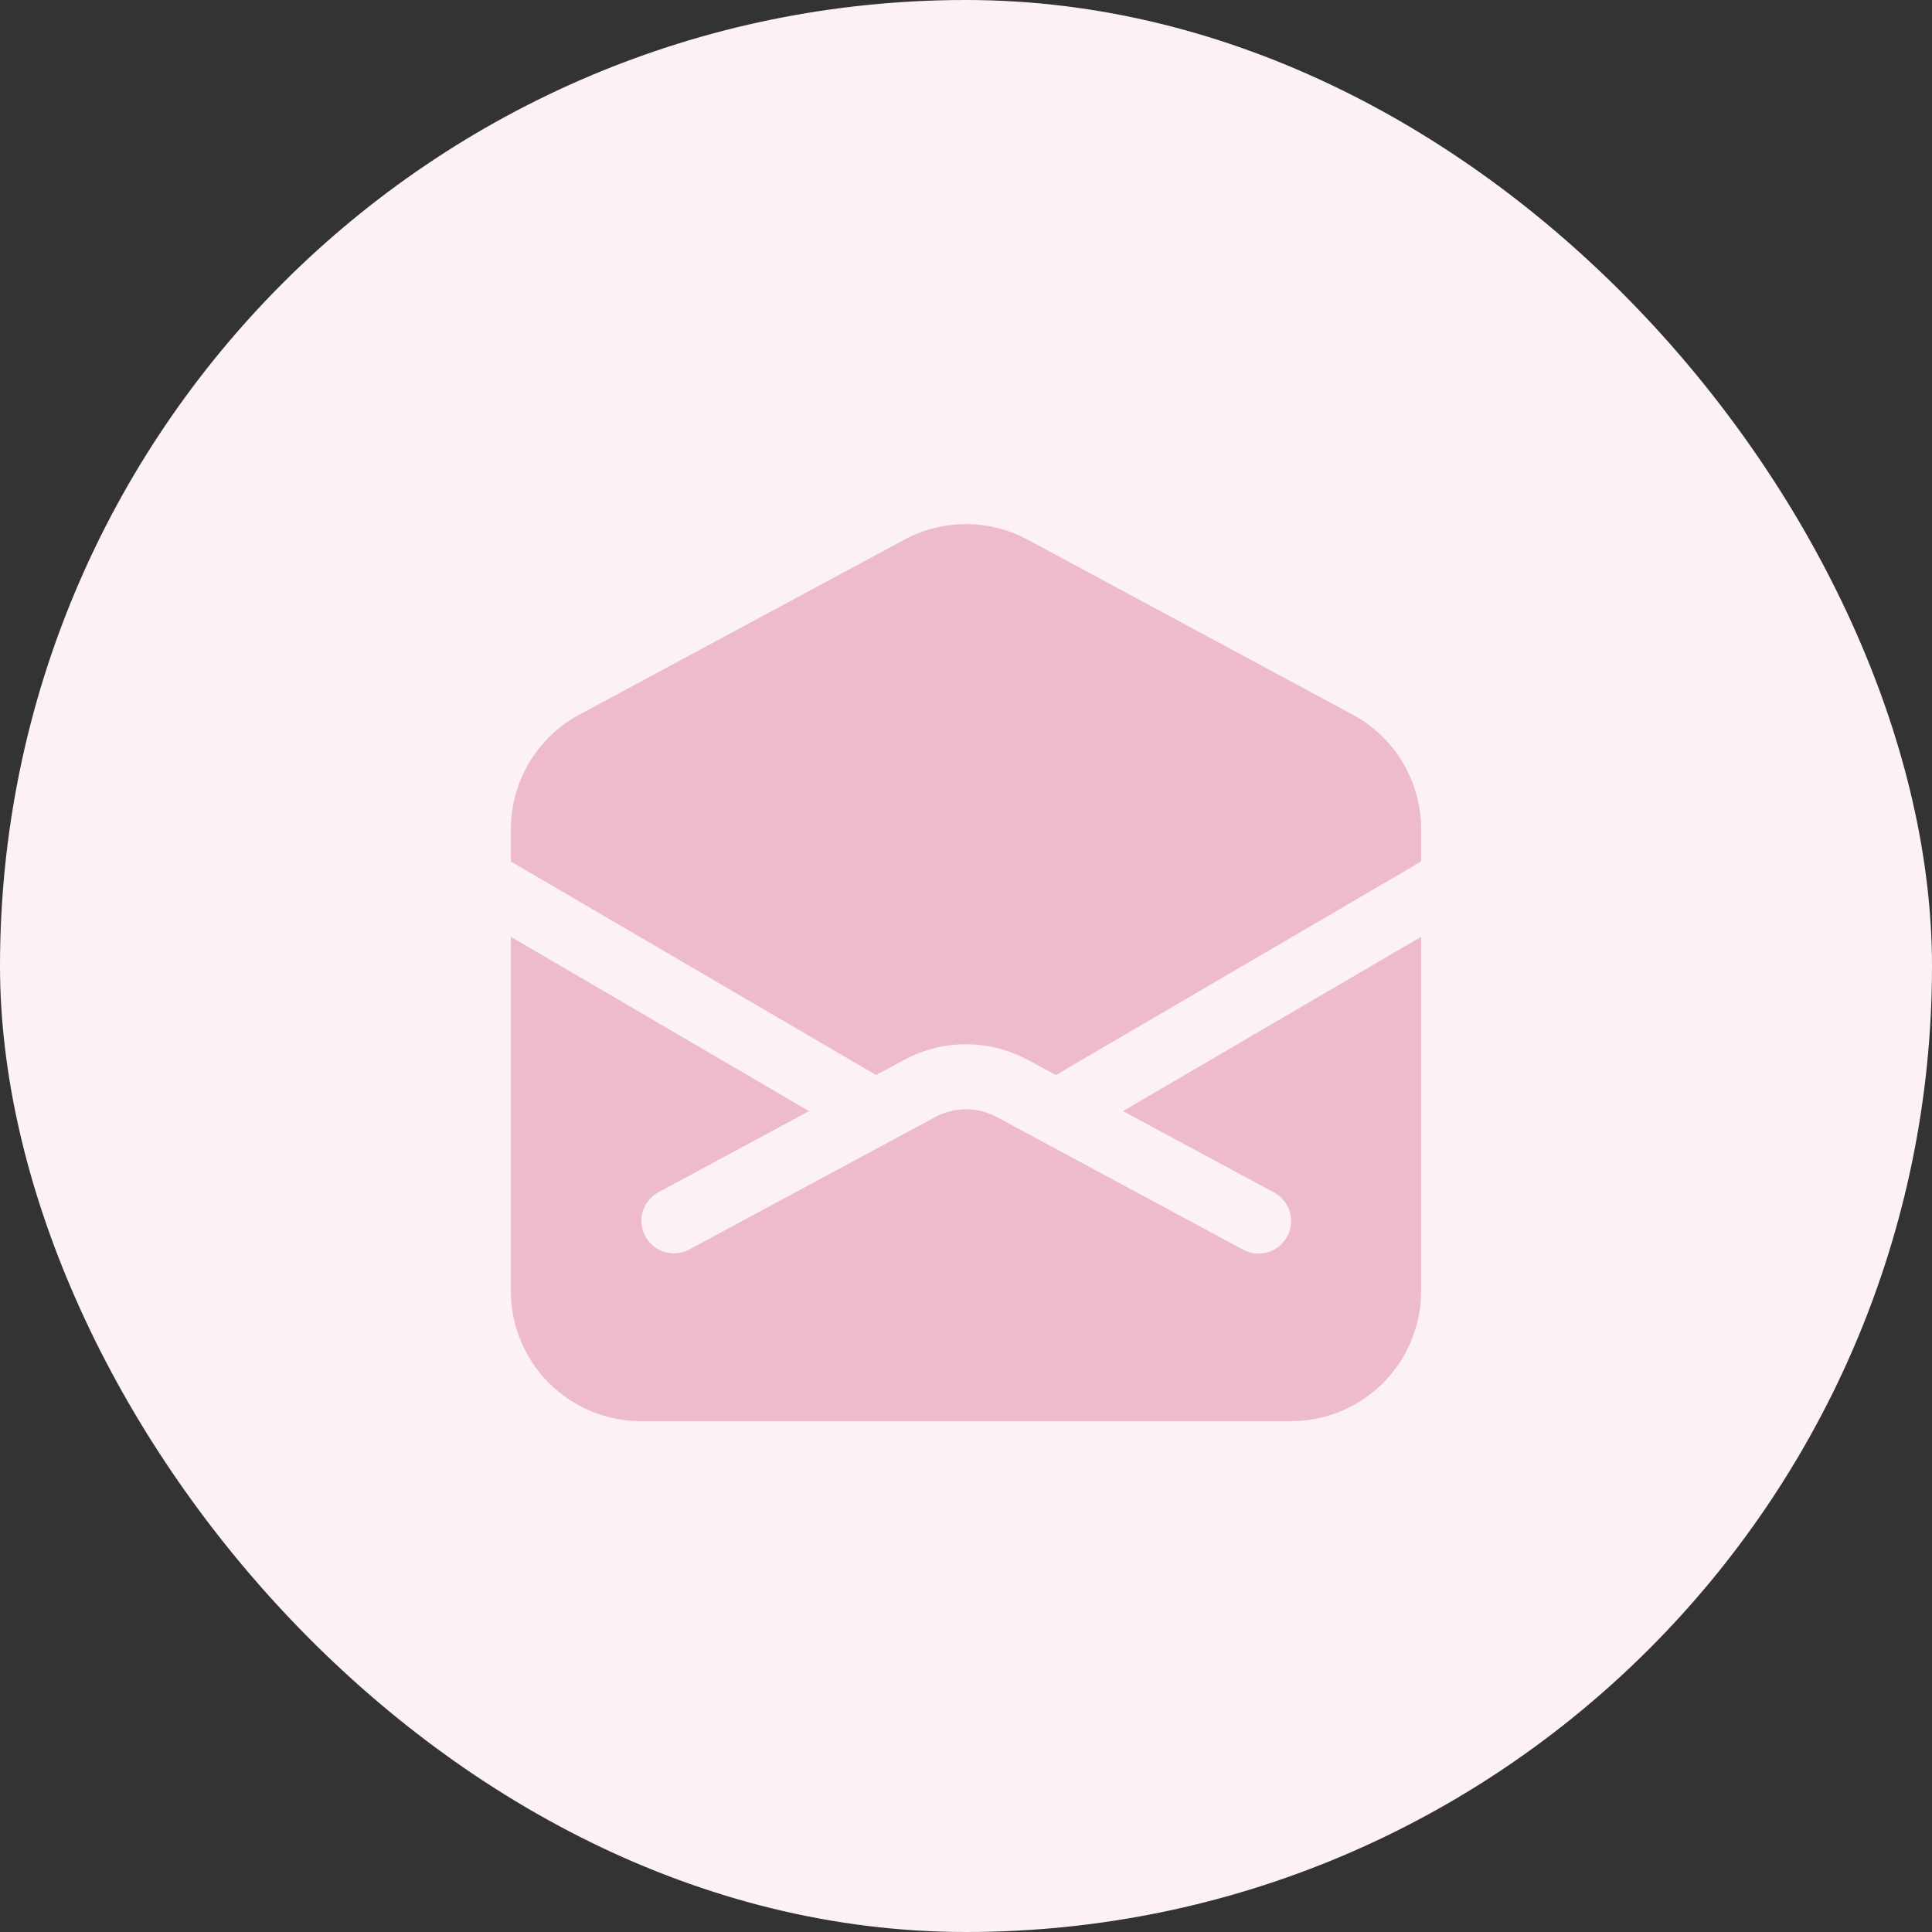 <svg xmlns="http://www.w3.org/2000/svg" fill="none" viewBox="0 0 104 104" height="104" width="104">
<rect x="0" y="0" width="104" height="104" fill="#333333" stroke="none"/>
<rect fill="#FCF1F5" rx="52" height="104" width="104"></rect>
<path fill="#EDBBCC" d="M69.5 76.5C71.356 76.5 73.137 75.763 74.45 74.45C75.763 73.137 76.5 71.357 76.5 69.5V50.428L60.449 59.812L68.581 64.19C68.989 64.41 69.294 64.784 69.427 65.228C69.56 65.673 69.511 66.153 69.291 66.562C69.071 66.97 68.697 67.275 68.252 67.408C67.808 67.541 67.328 67.492 66.919 67.272L53.659 60.132C53.149 59.858 52.579 59.714 52 59.714C51.421 59.714 50.851 59.858 50.341 60.132L37.081 67.272C36.673 67.483 36.199 67.525 35.76 67.39C35.322 67.255 34.954 66.953 34.736 66.549C34.518 66.145 34.468 65.671 34.596 65.231C34.723 64.79 35.019 64.417 35.419 64.192L43.551 59.812L27.5 50.428V69.5C27.5 71.357 28.238 73.137 29.55 74.45C30.863 75.763 32.644 76.5 34.5 76.5H69.5Z"></path>
<path fill="#EDBBCC" d="M27.5 46.375V44.636C27.5 43.372 27.842 42.131 28.49 41.046C29.139 39.961 30.069 39.071 31.182 38.472L48.682 29.05C49.702 28.501 50.842 28.213 52 28.213C53.158 28.213 54.298 28.501 55.318 29.05L72.818 38.472C73.931 39.071 74.861 39.961 75.51 41.046C76.158 42.131 76.5 43.372 76.5 44.636V46.375L56.839 57.869L55.318 57.05C54.298 56.501 53.158 56.213 52 56.213C50.842 56.213 49.702 56.501 48.682 57.05L47.161 57.869L27.5 46.375Z"></path>
</svg>
